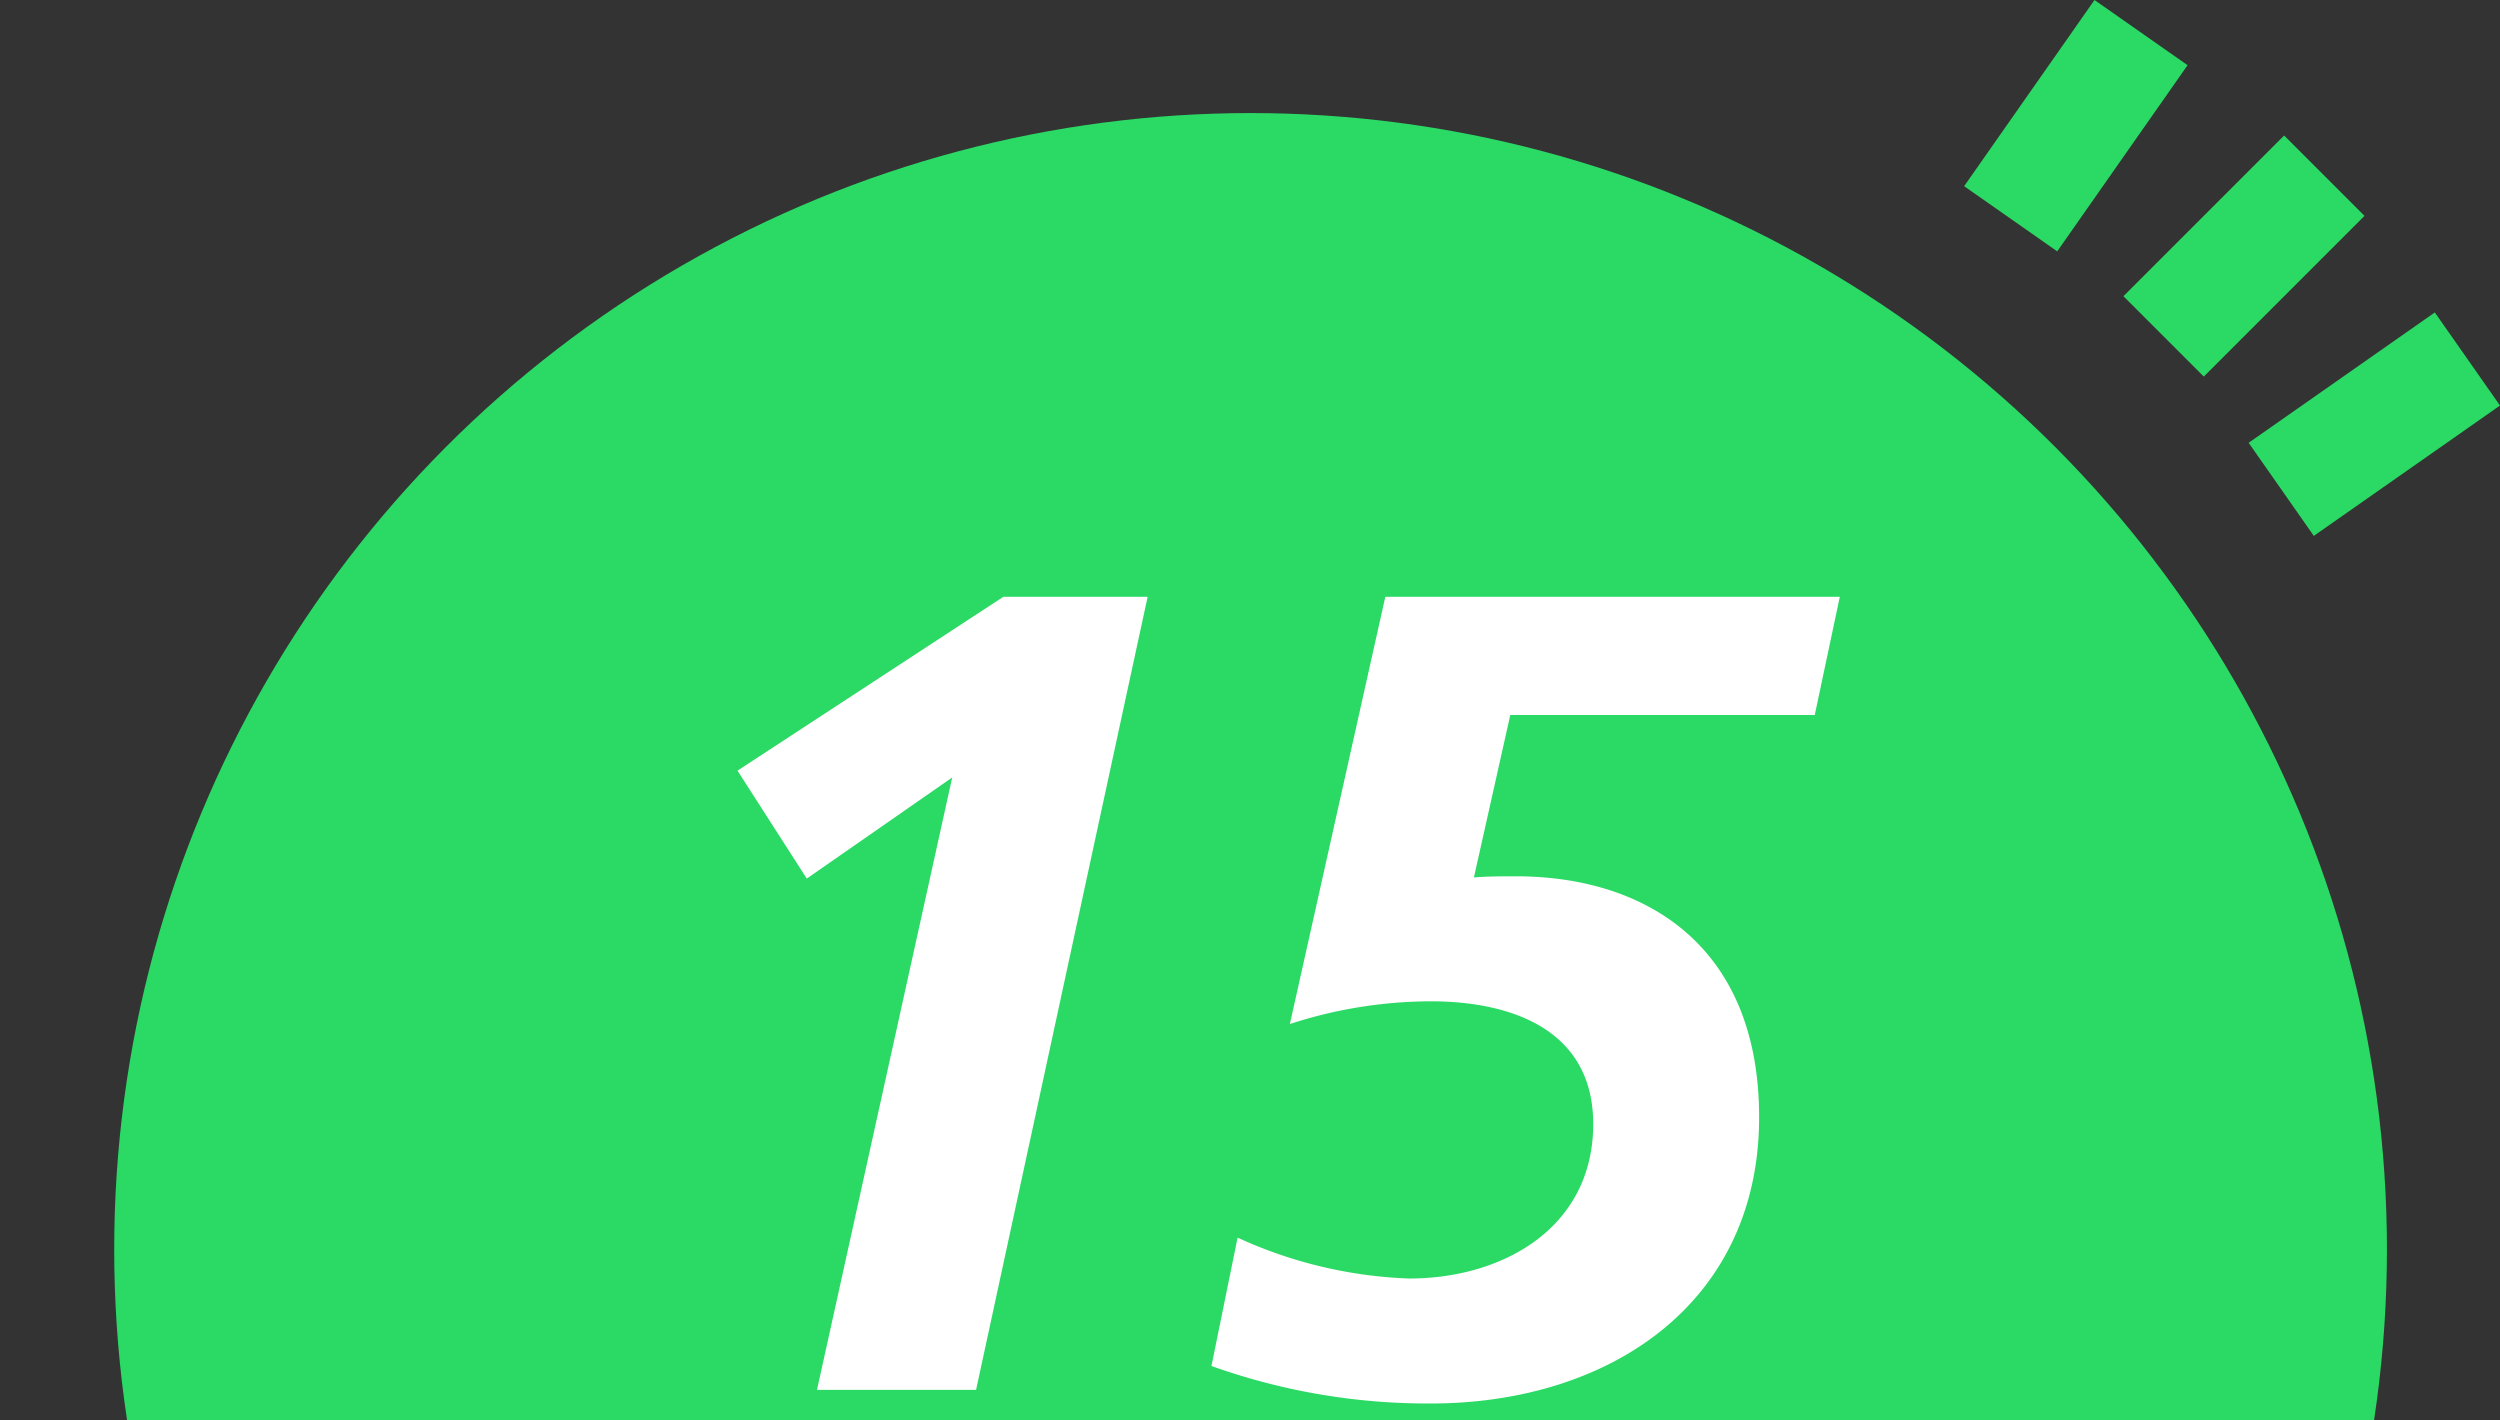 <svg xmlns="http://www.w3.org/2000/svg" width="88" height="50" viewBox="0 0 88 50"><rect x="0" y="0" width="88" height="50" fill="#333333" stroke="none"/><defs><style>.cls-1{fill:#2bd965;}.cls-2{fill:#fff;}</style></defs><circle class="cls-1" cx="44.02" cy="43.98" r="40"/><path class="cls-2" d="M25.96,27.127l9.357-6.119h5.08l-6.039,27.915h-5.6l4.76-21.556-5.119,3.559Z"/><path class="cls-2" d="M48.763,21.008H64.761L63.88,25.167H53.162l-1.28,5.719c.48-.04,1-.04,1.48-.04,4.559,0,8.559,2.44,8.559,8.479,0,6.559-5.279,10.078-11.559,10.078a22.617,22.617,0,0,1-7.719-1.32l.92-4.519a15.784,15.784,0,0,0,6.039,1.44c3.319,0,6.479-1.8,6.479-5.439,0-3.319-2.879-4.319-5.719-4.319a16.099,16.099,0,0,0-4.959.8Z"/><rect class="cls-1" x="79.576" y="12.93" width="8" height="4" transform="translate(6.551 50.638) rotate(-35)"/><rect class="cls-1" x="74.987" y="7.013" width="8" height="4" transform="translate(16.762 58.492) rotate(-45)"/><rect class="cls-1" x="69.07" y="2.424" width="8" height="4" transform="translate(27.535 61.742) rotate(-55)"/></svg>